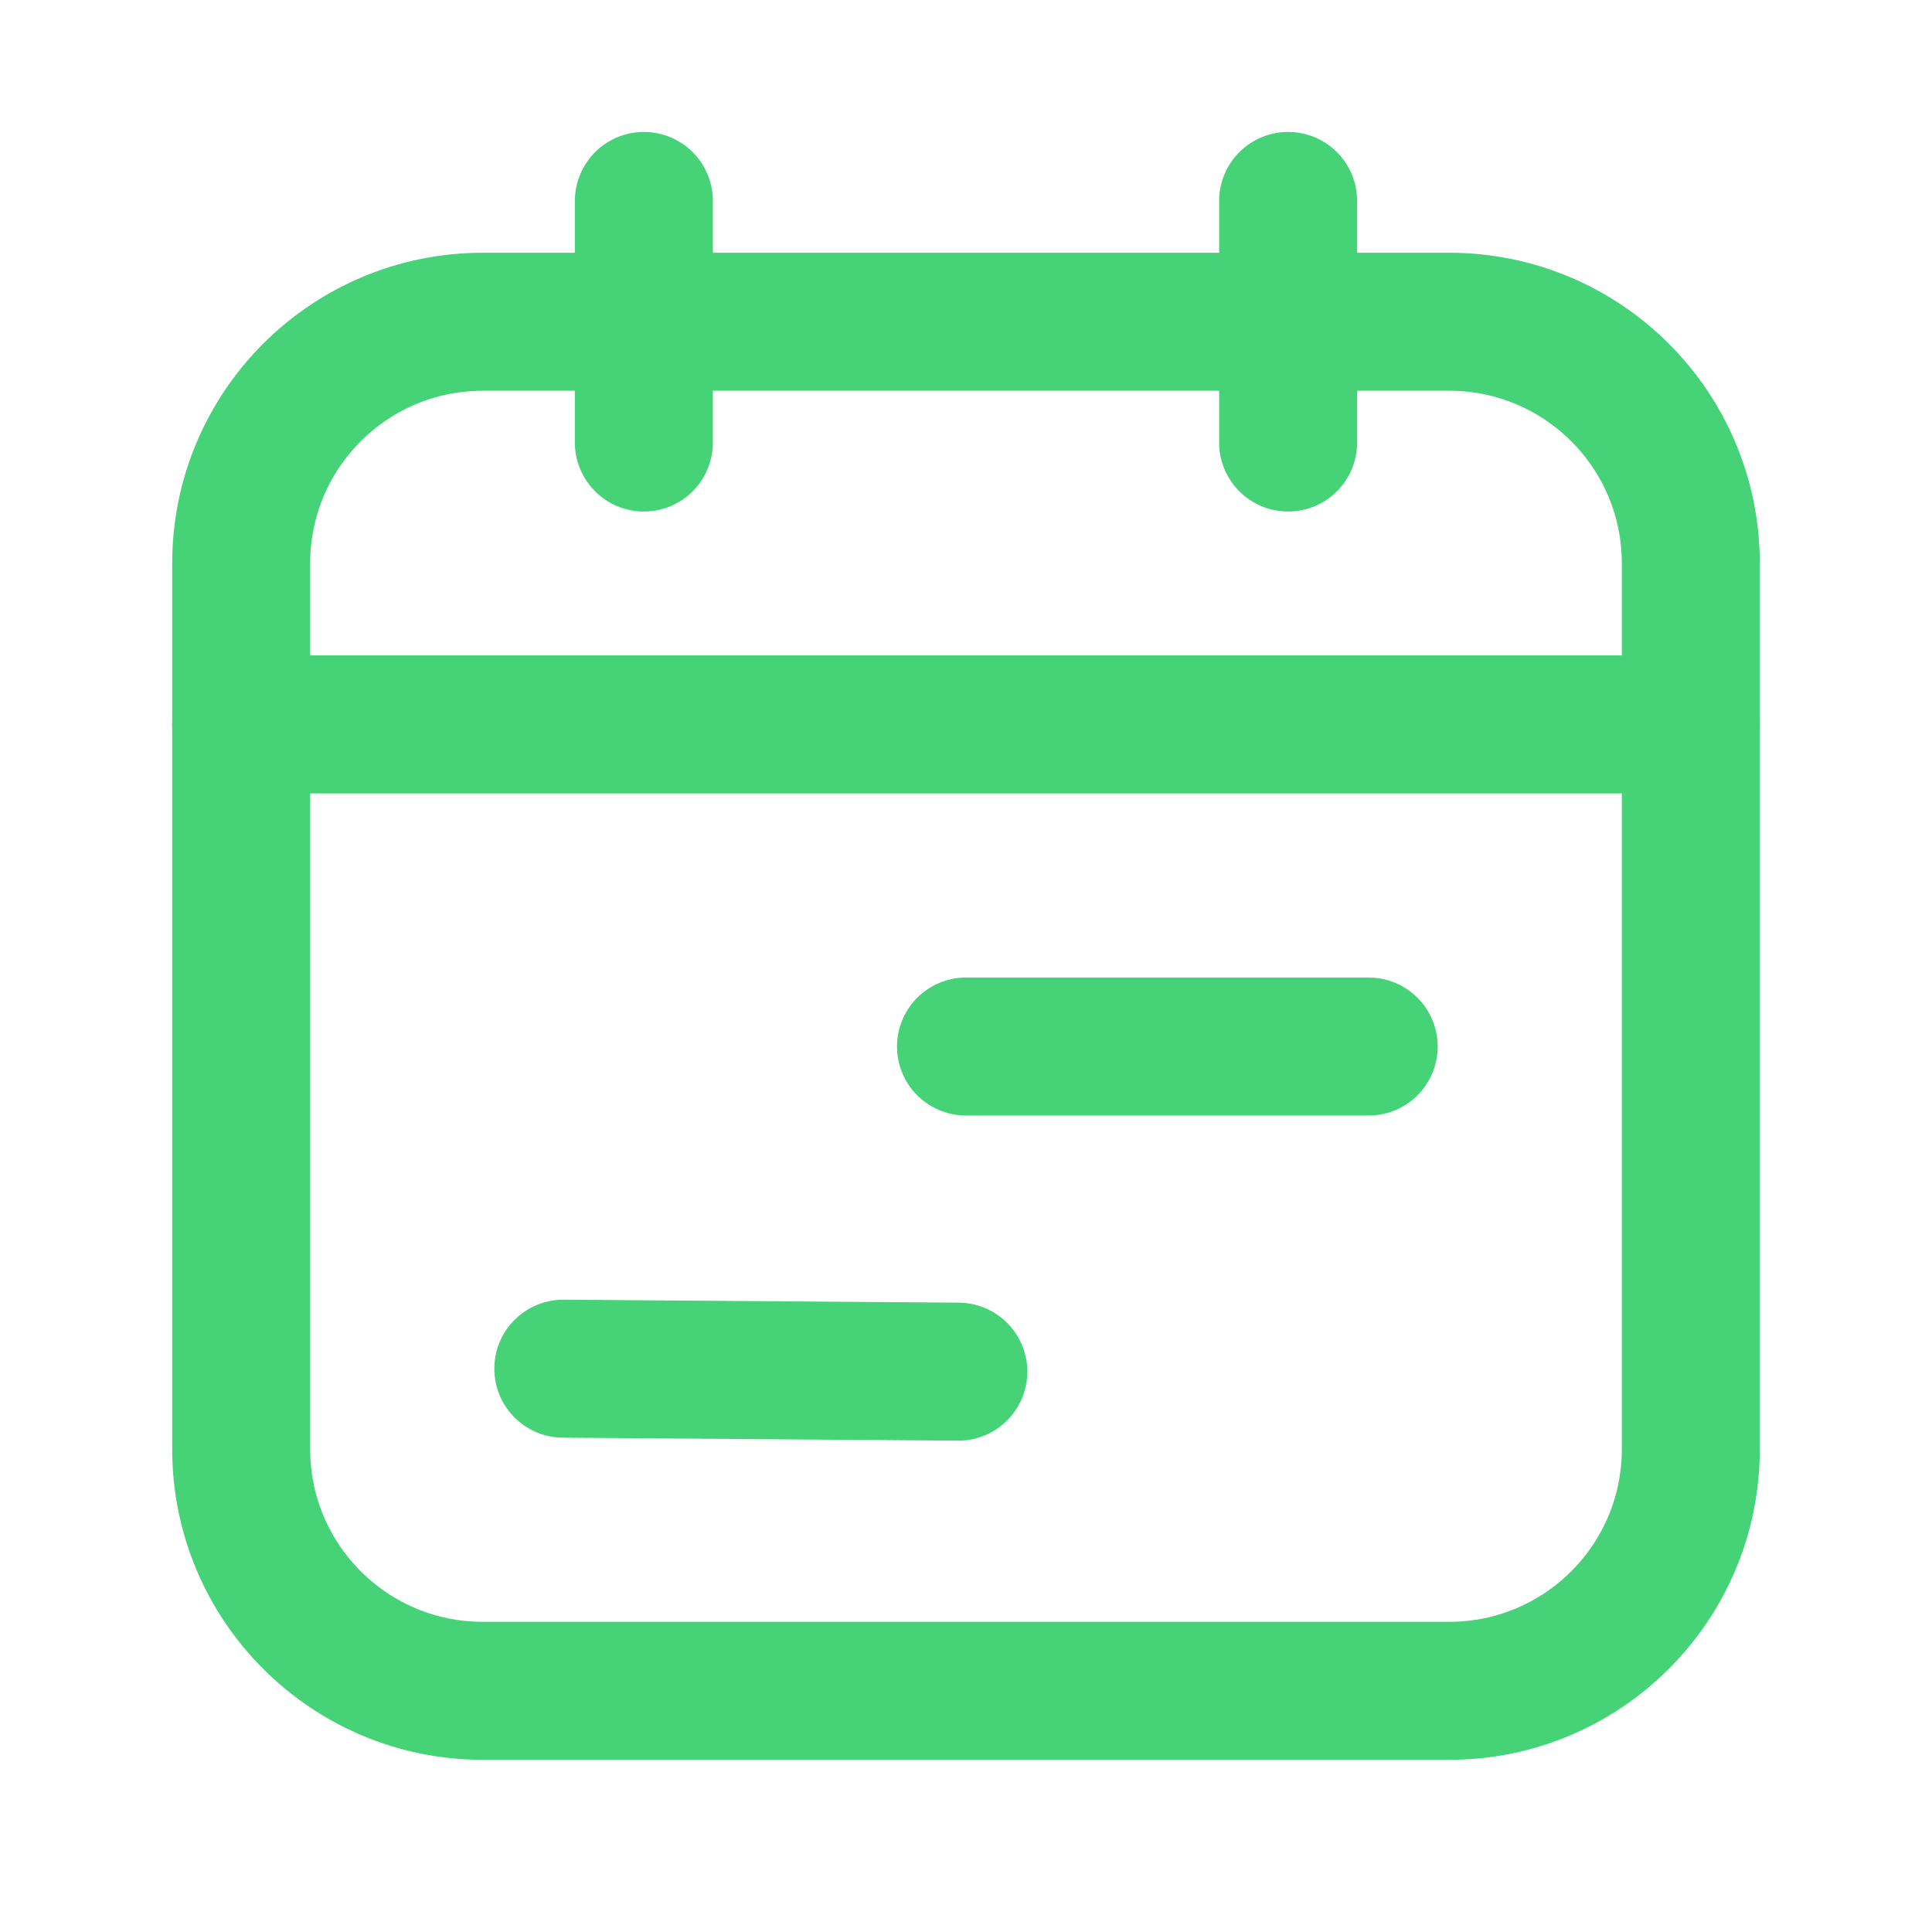 <svg xmlns="http://www.w3.org/2000/svg" fill="none" viewBox="0 0 56 56" height="56" width="56">
<path stroke-linejoin="round" stroke-linecap="round" stroke-width="4" stroke="#46D377" d="M16.328 39.672L27.778 39.758"></path>
<path stroke-linejoin="round" stroke-linecap="round" stroke-width="4" stroke="#46D377" d="M28 30.334H39.672"></path>
<path stroke-linejoin="round" stroke-linecap="round" stroke-width="4" stroke="#46D377" d="M49.009 20.997H6.991"></path>
<path stroke-linejoin="round" stroke-linecap="round" stroke-width="4" stroke="#46D377" d="M18.663 5.824V12.827"></path>
<path stroke-linejoin="round" stroke-linecap="round" stroke-width="4" stroke="#46D377" d="M37.337 5.824V12.827"></path>
<path stroke-linejoin="round" stroke-linecap="round" stroke-width="4" stroke="#46D377" d="M42.006 49.009H13.994C10.126 49.009 6.991 45.874 6.991 42.006V16.328C6.991 12.46 10.126 9.326 13.994 9.326H42.006C45.874 9.326 49.009 12.46 49.009 16.328V42.006C49.009 45.874 45.874 49.009 42.006 49.009Z" clip-rule="evenodd" fill-rule="evenodd"></path>
</svg>
